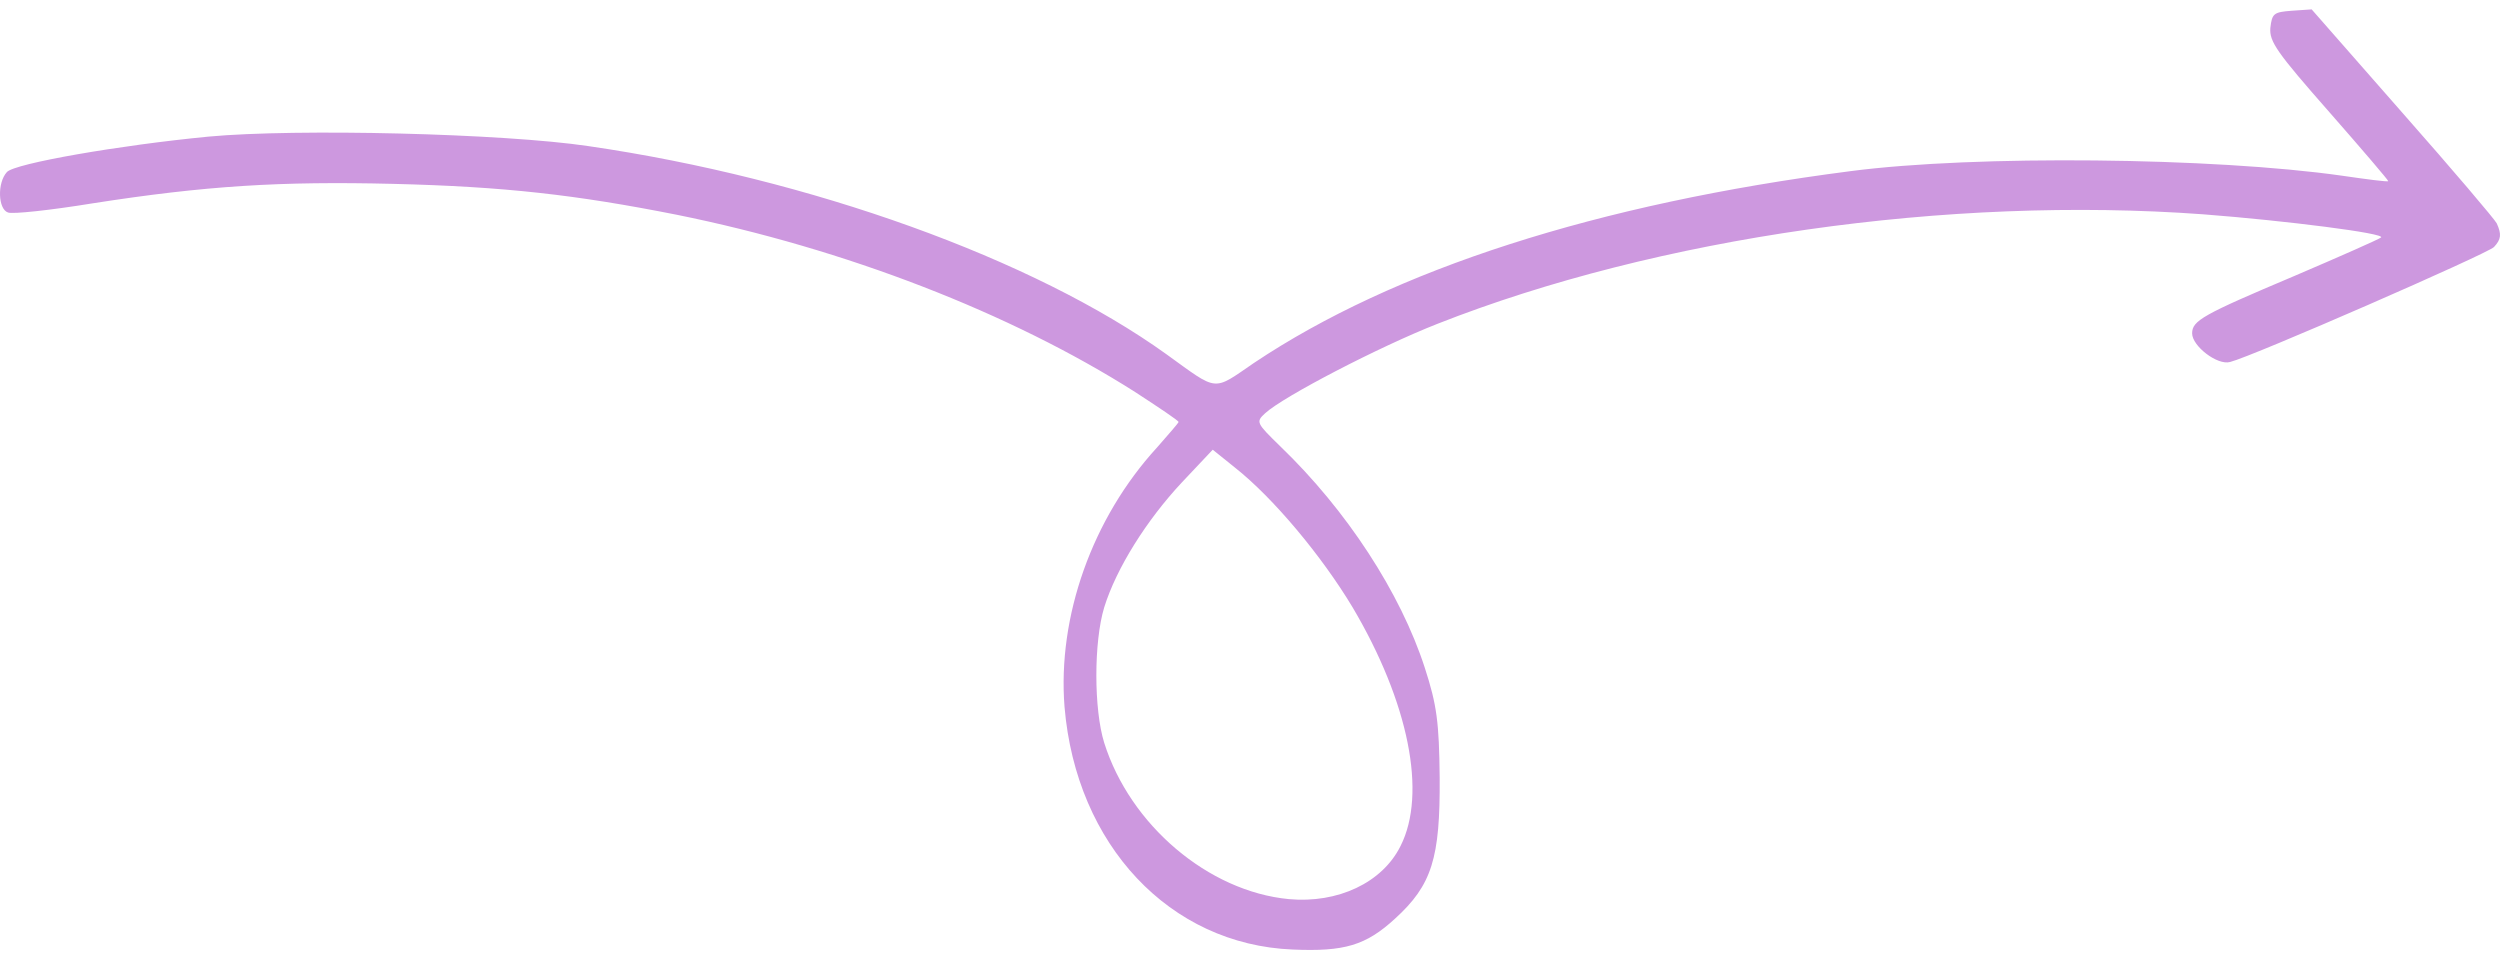 <?xml version="1.0" encoding="UTF-8"?> <svg xmlns="http://www.w3.org/2000/svg" width="101" height="39" viewBox="0 0 101 39" fill="none"> <path d="M100.869 9.025C100.802 8.878 99.088 6.859 97.063 4.564L93.391 0.379L92.59 0.434C91.856 0.489 91.789 0.544 91.722 1.131C91.678 1.682 91.989 2.123 94.103 4.527C95.439 6.051 96.507 7.3 96.484 7.318C96.462 7.355 95.617 7.244 94.615 7.098C89.452 6.363 79.816 6.253 74.764 6.914C64.527 8.236 56.316 10.879 50.663 14.661C48.971 15.818 49.239 15.836 47.124 14.312C41.761 10.457 32.726 7.208 23.78 5.904C20.33 5.39 11.985 5.188 8.424 5.519C4.819 5.868 0.591 6.602 0.279 6.951C-0.121 7.391 -0.077 8.456 0.324 8.585C0.502 8.658 2.037 8.493 3.729 8.217C8.313 7.501 11.339 7.318 15.879 7.428C20.375 7.538 23.268 7.869 27.34 8.676C34.15 10.053 40.827 12.642 45.856 15.836C46.813 16.46 47.614 16.993 47.614 17.048C47.614 17.084 47.214 17.543 46.746 18.076C44.12 20.94 42.718 24.923 43.007 28.558C43.475 34.139 47.258 38.159 52.221 38.361C54.313 38.453 55.181 38.196 56.36 37.113C57.851 35.755 58.185 34.671 58.163 31.422C58.14 29.182 58.051 28.485 57.562 26.979C56.583 23.95 54.402 20.609 51.731 18.039C50.752 17.084 50.73 17.048 51.108 16.699C51.842 16.02 55.737 14 58.074 13.082C66.975 9.576 78.726 7.905 89.007 8.658C92.345 8.915 96.395 9.429 96.195 9.594C96.106 9.668 94.526 10.365 92.679 11.155C88.985 12.715 88.562 12.954 88.562 13.468C88.562 13.982 89.586 14.771 90.097 14.624C90.988 14.404 100.49 10.255 100.757 9.98C101.047 9.668 101.069 9.466 100.869 9.025ZM56.583 34.176C55.848 35.663 54.045 36.507 52.065 36.324C48.816 36.012 45.656 33.331 44.61 30.009C44.187 28.65 44.187 25.933 44.61 24.538C45.099 22.959 46.323 21.013 47.748 19.489L48.994 18.168L49.884 18.884C51.442 20.113 53.4 22.463 54.646 24.538C56.916 28.375 57.651 32.065 56.583 34.176Z" fill="#CD98DF"></path> </svg> 